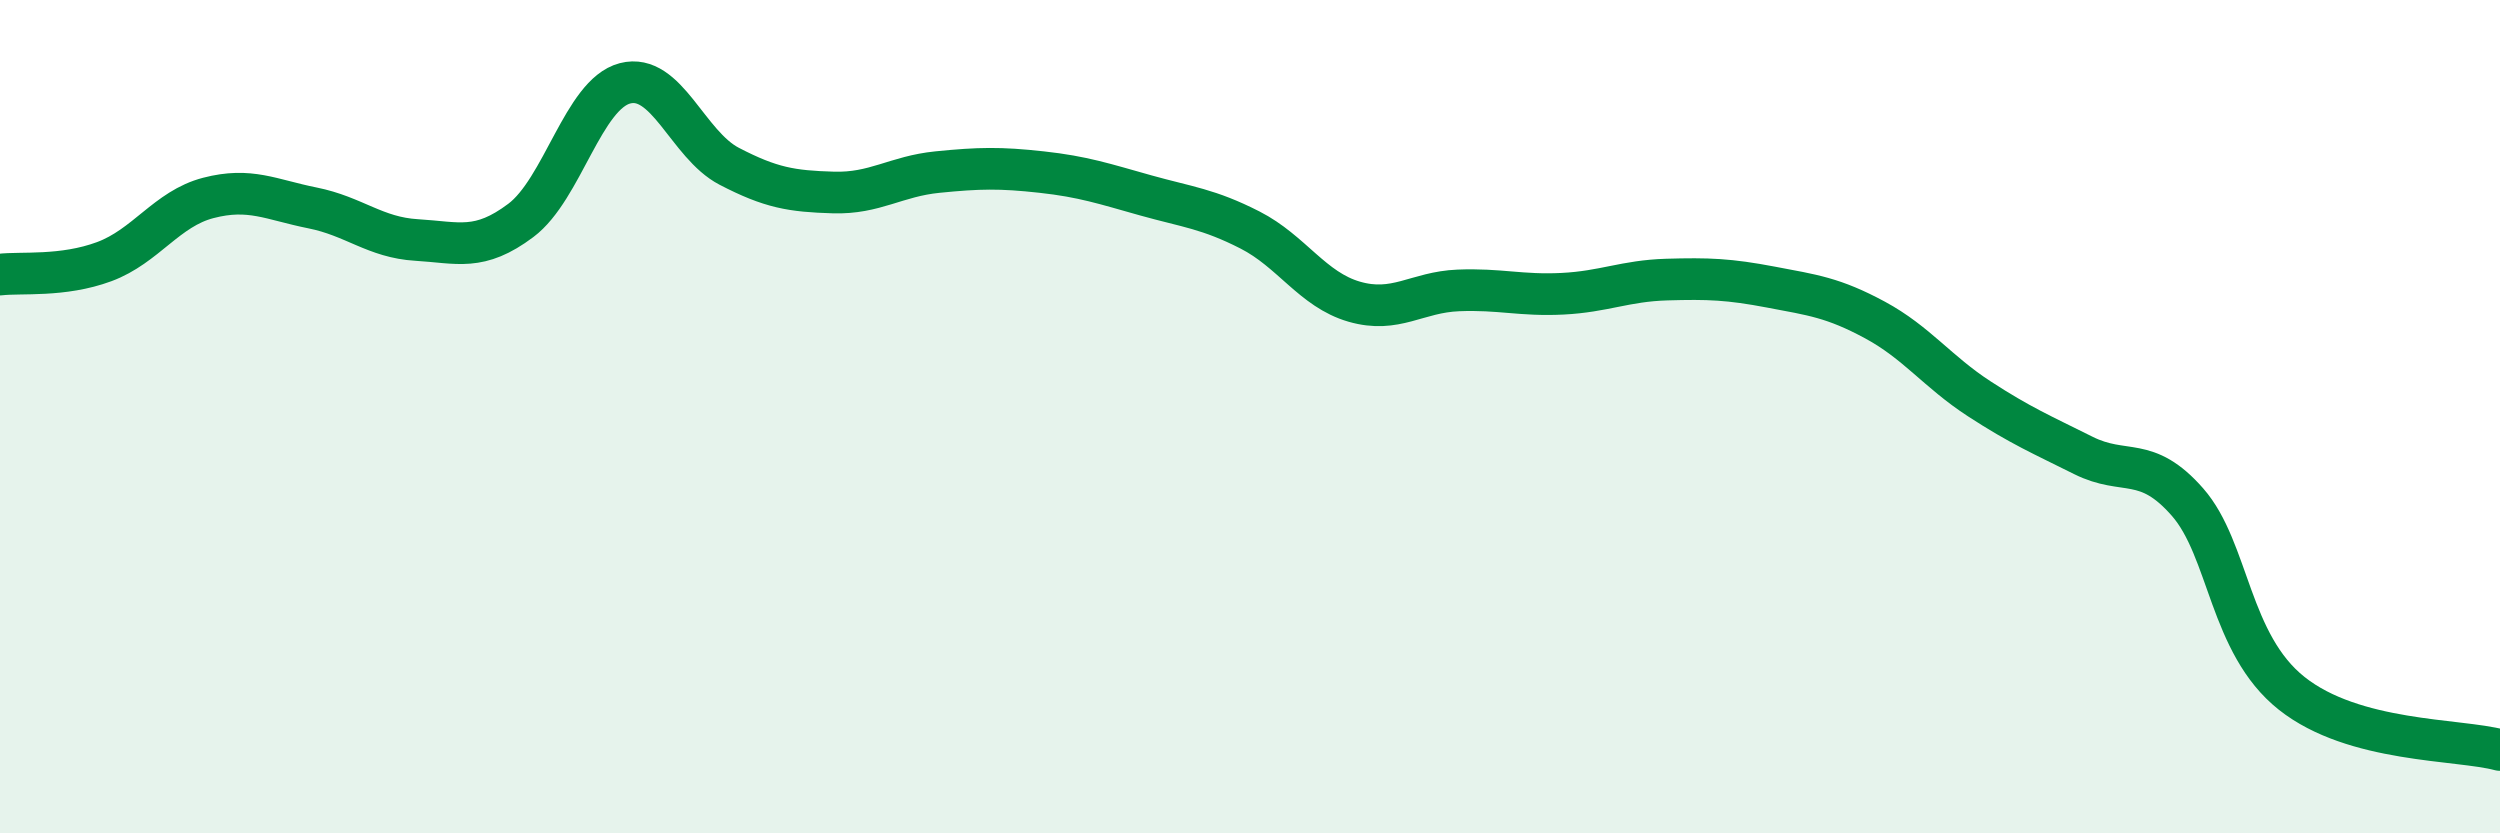 
    <svg width="60" height="20" viewBox="0 0 60 20" xmlns="http://www.w3.org/2000/svg">
      <path
        d="M 0,6.59 C 0.5,6.53 1.5,6.65 2.5,6.28 C 3.5,5.91 4,5.01 5,4.75 C 6,4.49 6.5,4.79 7.5,4.99 C 8.5,5.19 9,5.7 10,5.76 C 11,5.82 11.5,6.04 12.5,5.29 C 13.5,4.54 14,2.26 15,2 C 16,1.74 16.5,3.47 17.5,3.99 C 18.5,4.51 19,4.59 20,4.62 C 21,4.65 21.5,4.23 22.5,4.13 C 23.5,4.03 24,4.02 25,4.13 C 26,4.24 26.5,4.41 27.5,4.69 C 28.5,4.97 29,5.01 30,5.52 C 31,6.03 31.5,6.95 32.5,7.24 C 33.5,7.53 34,7.01 35,6.97 C 36,6.93 36.5,7.1 37.5,7.05 C 38.5,7 39,6.74 40,6.71 C 41,6.68 41.5,6.7 42.5,6.89 C 43.5,7.08 44,7.14 45,7.68 C 46,8.22 46.5,8.92 47.5,9.57 C 48.5,10.22 49,10.43 50,10.93 C 51,11.43 51.5,10.91 52.5,12.05 C 53.5,13.19 53.5,15.45 55,16.64 C 56.5,17.83 59,17.73 60,18L60 20L0 20Z"
        fill="#008740"
        opacity="0.1"
        stroke-linecap="round"
        stroke-linejoin="round"
      />
      <path
        d="M 0,6.59 C 0.5,6.53 1.5,6.65 2.5,6.28 C 3.5,5.91 4,5.01 5,4.75 C 6,4.49 6.5,4.79 7.5,4.99 C 8.5,5.19 9,5.7 10,5.76 C 11,5.82 11.5,6.04 12.5,5.29 C 13.5,4.54 14,2.26 15,2 C 16,1.74 16.5,3.47 17.5,3.99 C 18.5,4.51 19,4.59 20,4.62 C 21,4.65 21.5,4.23 22.5,4.13 C 23.5,4.03 24,4.02 25,4.13 C 26,4.24 26.5,4.41 27.5,4.69 C 28.5,4.97 29,5.01 30,5.52 C 31,6.03 31.5,6.95 32.5,7.24 C 33.5,7.53 34,7.01 35,6.97 C 36,6.93 36.5,7.1 37.5,7.05 C 38.5,7 39,6.74 40,6.71 C 41,6.68 41.5,6.7 42.5,6.89 C 43.5,7.08 44,7.14 45,7.68 C 46,8.22 46.5,8.92 47.5,9.57 C 48.5,10.22 49,10.43 50,10.93 C 51,11.43 51.5,10.91 52.5,12.05 C 53.5,13.19 53.5,15.45 55,16.64 C 56.5,17.83 59,17.73 60,18"
        stroke="#008740"
        stroke-width="1"
        fill="none"
        stroke-linecap="round"
        stroke-linejoin="round"
      />
    </svg>
  